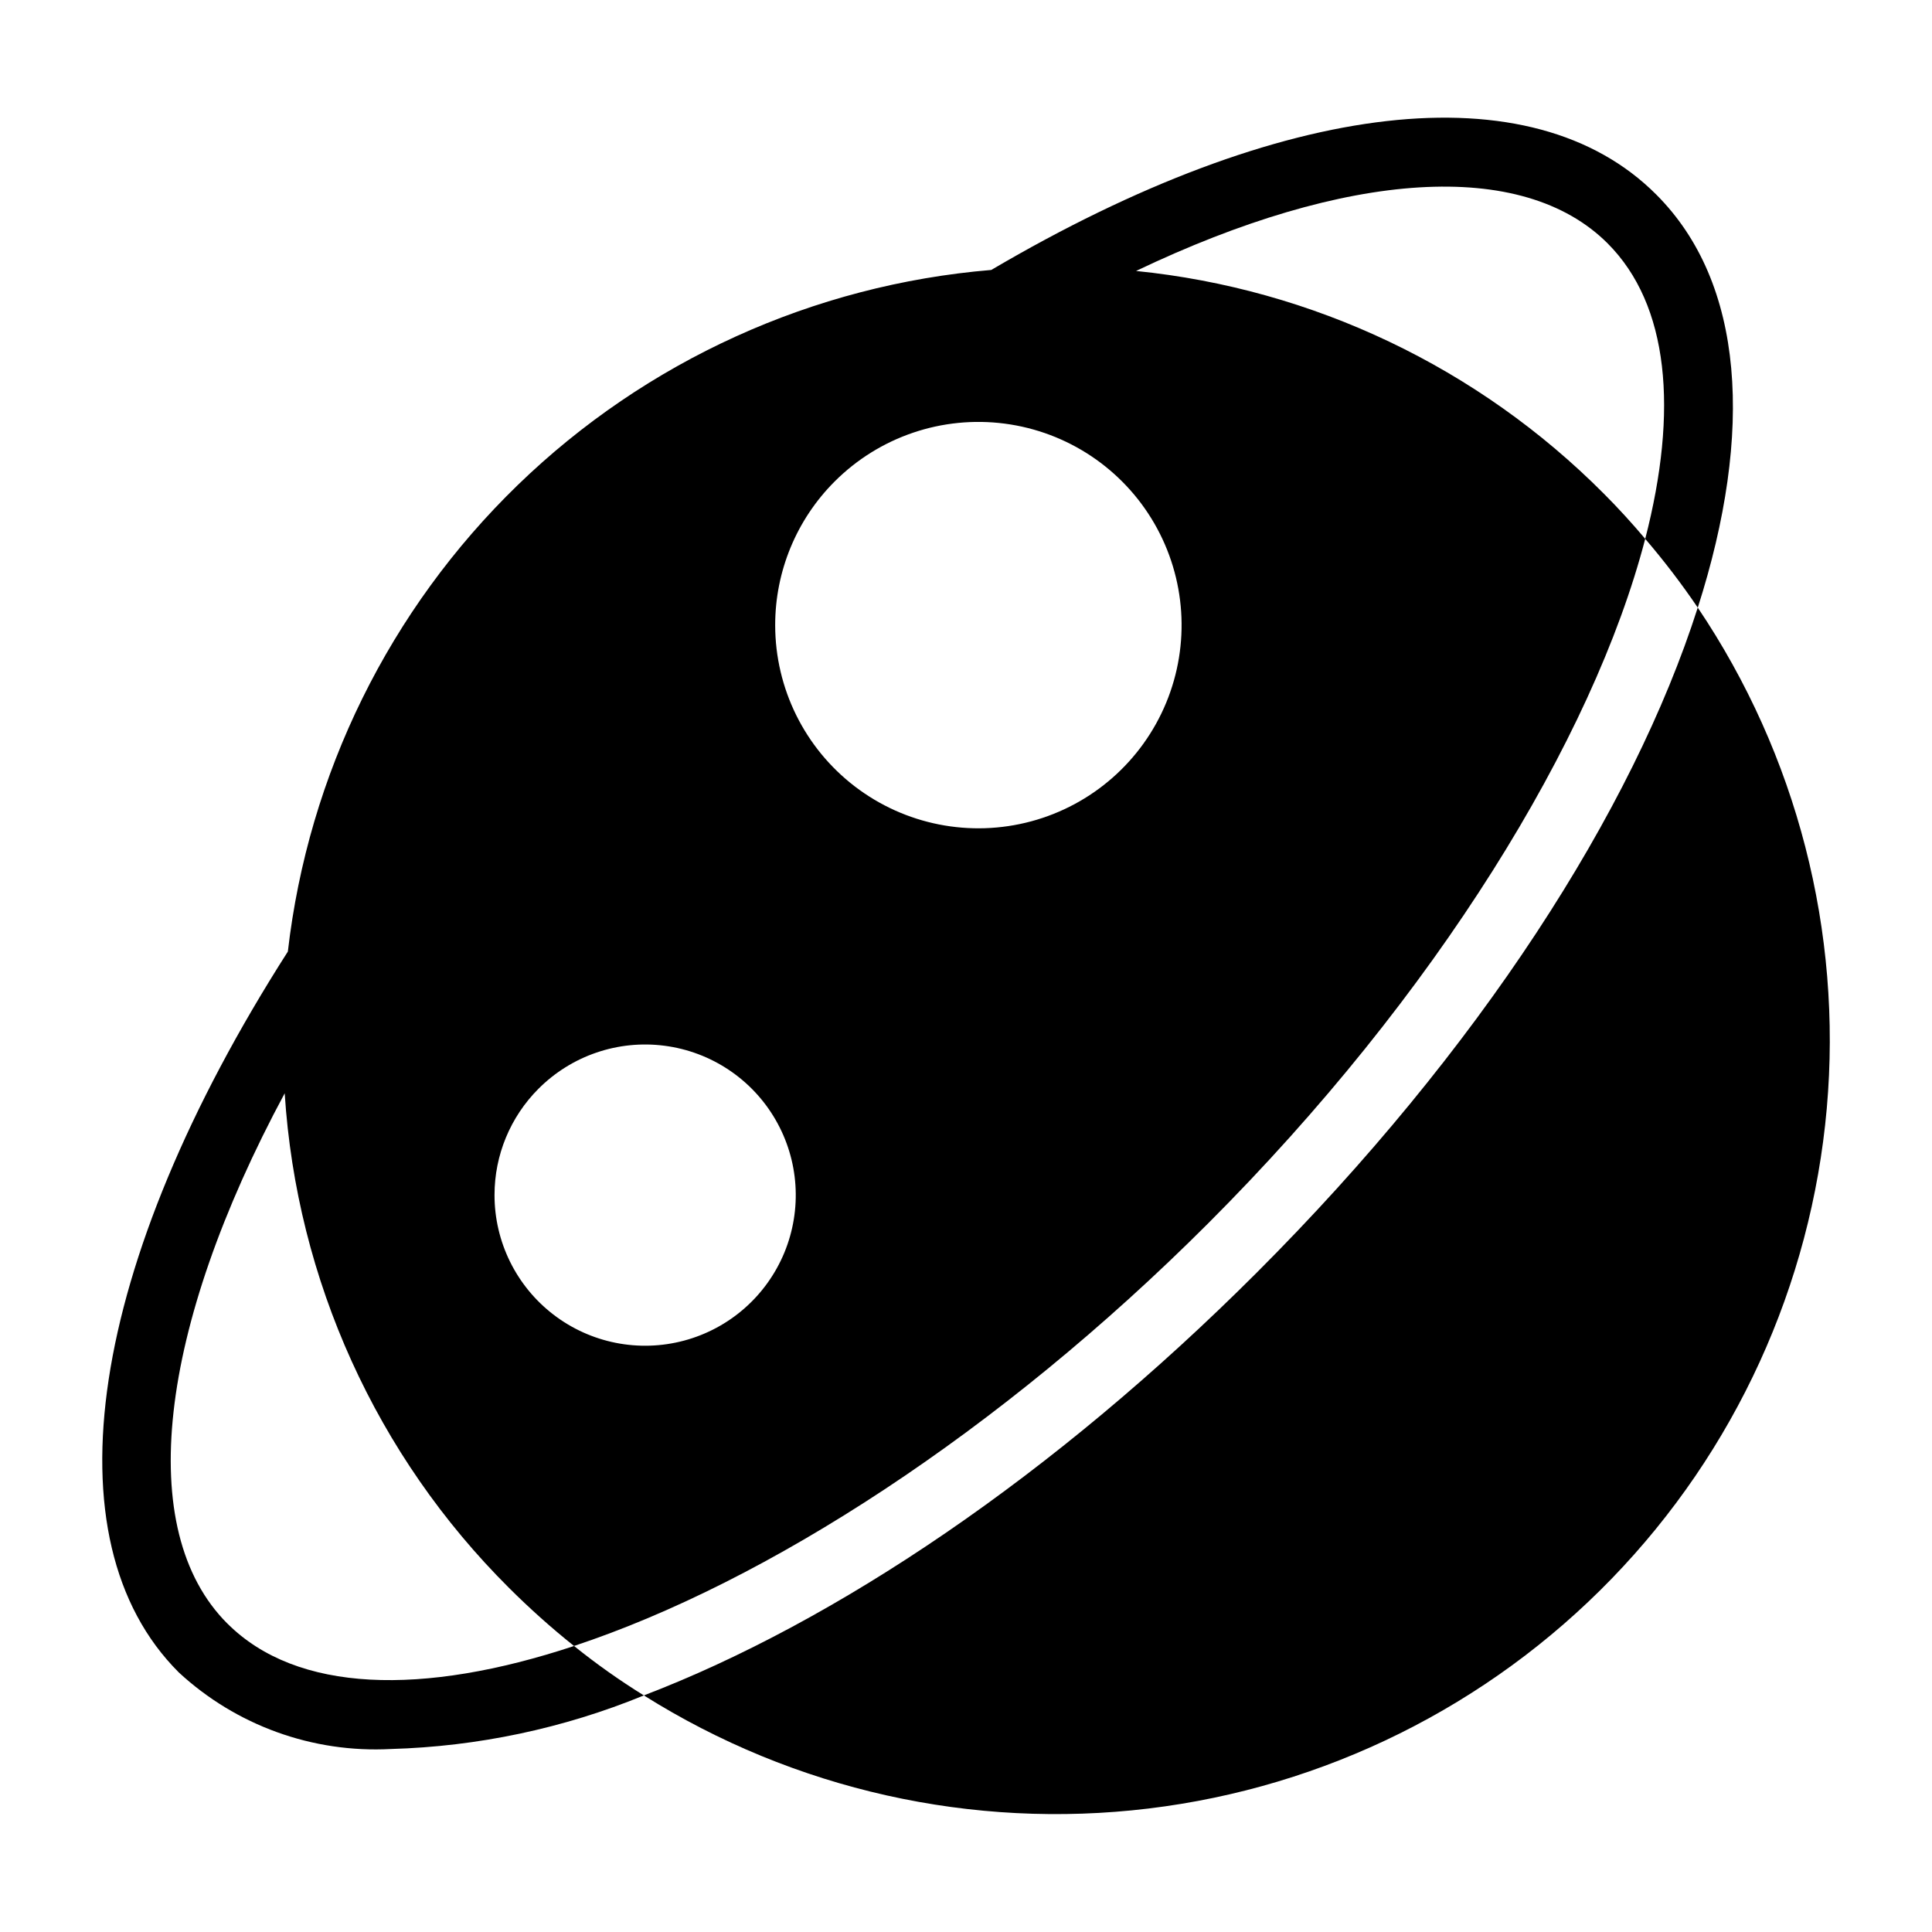 <?xml version="1.0" encoding="UTF-8"?>
<!-- Uploaded to: SVG Repo, www.svgrepo.com, Generator: SVG Repo Mixer Tools -->
<svg fill="#000000" width="800px" height="800px" version="1.1" viewBox="144 144 512 512" xmlns="http://www.w3.org/2000/svg">
 <g>
  <path d="m593.92 305.03c-17.223 53.953-57.984 117.34-116.88 176.24-53.953 53.953-111.66 92.609-162.41 112.03v0.004c39.816 25.023 87.027 35.609 133.72 29.977 46.695-5.633 90.031-27.141 122.76-60.918 32.727-33.777 52.852-77.777 57.004-124.62 4.152-46.848-7.918-93.699-34.188-132.71z"/>
  <path d="m204.24 574.25c-24.734-24.734-18.32-78.137 15.207-140.52 3.164 49.48 24.309 96.102 59.449 131.08 5.453 5.441 11.199 10.582 17.223 15.387 50.93-16.855 112.58-56.52 168-111.94 60.457-60.457 102.04-128.24 115.88-181.46-3.481-4.121-7.144-8.152-10.992-12v0.004c-33.242-33.414-77.043-54.262-123.94-58.992 55.969-26.746 102.41-29.863 124.95-7.328 16.305 16.305 18.777 44.242 9.984 78.32 4.981 5.809 9.629 11.895 13.926 18.23 14.93-46.625 12.367-86.105-10.992-109.46-32.977-33.066-98.84-25.559-176.24 19.969-47.16 3.93-91.504 24.074-125.49 57.004-33.984 32.934-55.512 76.621-60.922 123.63-52.945 82.809-64.031 155.91-28.945 190.99v0.004c15.227 14.105 35.516 21.441 56.242 20.336 23.023-0.652 45.742-5.461 67.051-14.199-6.43-3.981-12.609-8.355-18.5-13.098-40.125 13.281-73.465 12.457-91.879-5.957zm160.95-302.65c11.832-11.84 28.496-17.508 45.094-15.332 16.598 2.18 31.242 11.949 39.621 26.441 8.375 14.492 9.539 32.059 3.144 47.527-6.398 15.469-19.625 27.086-35.793 31.43-16.164 4.344-33.434 0.922-46.723-9.258s-21.086-25.961-21.102-42.703c-0.016-14.289 5.652-28 15.758-38.105zm-78.504 160.95c8.762-8.797 21.121-13.02 33.434-11.414 12.312 1.602 23.18 8.84 29.398 19.59 6.219 10.746 7.082 23.777 2.336 35.25-4.746 11.473-14.562 20.086-26.555 23.297-11.996 3.215-24.801 0.664-34.648-6.902-9.848-7.566-15.613-19.281-15.598-31.699 0-10.543 4.184-20.656 11.633-28.121z"/>
 </g>
</svg>